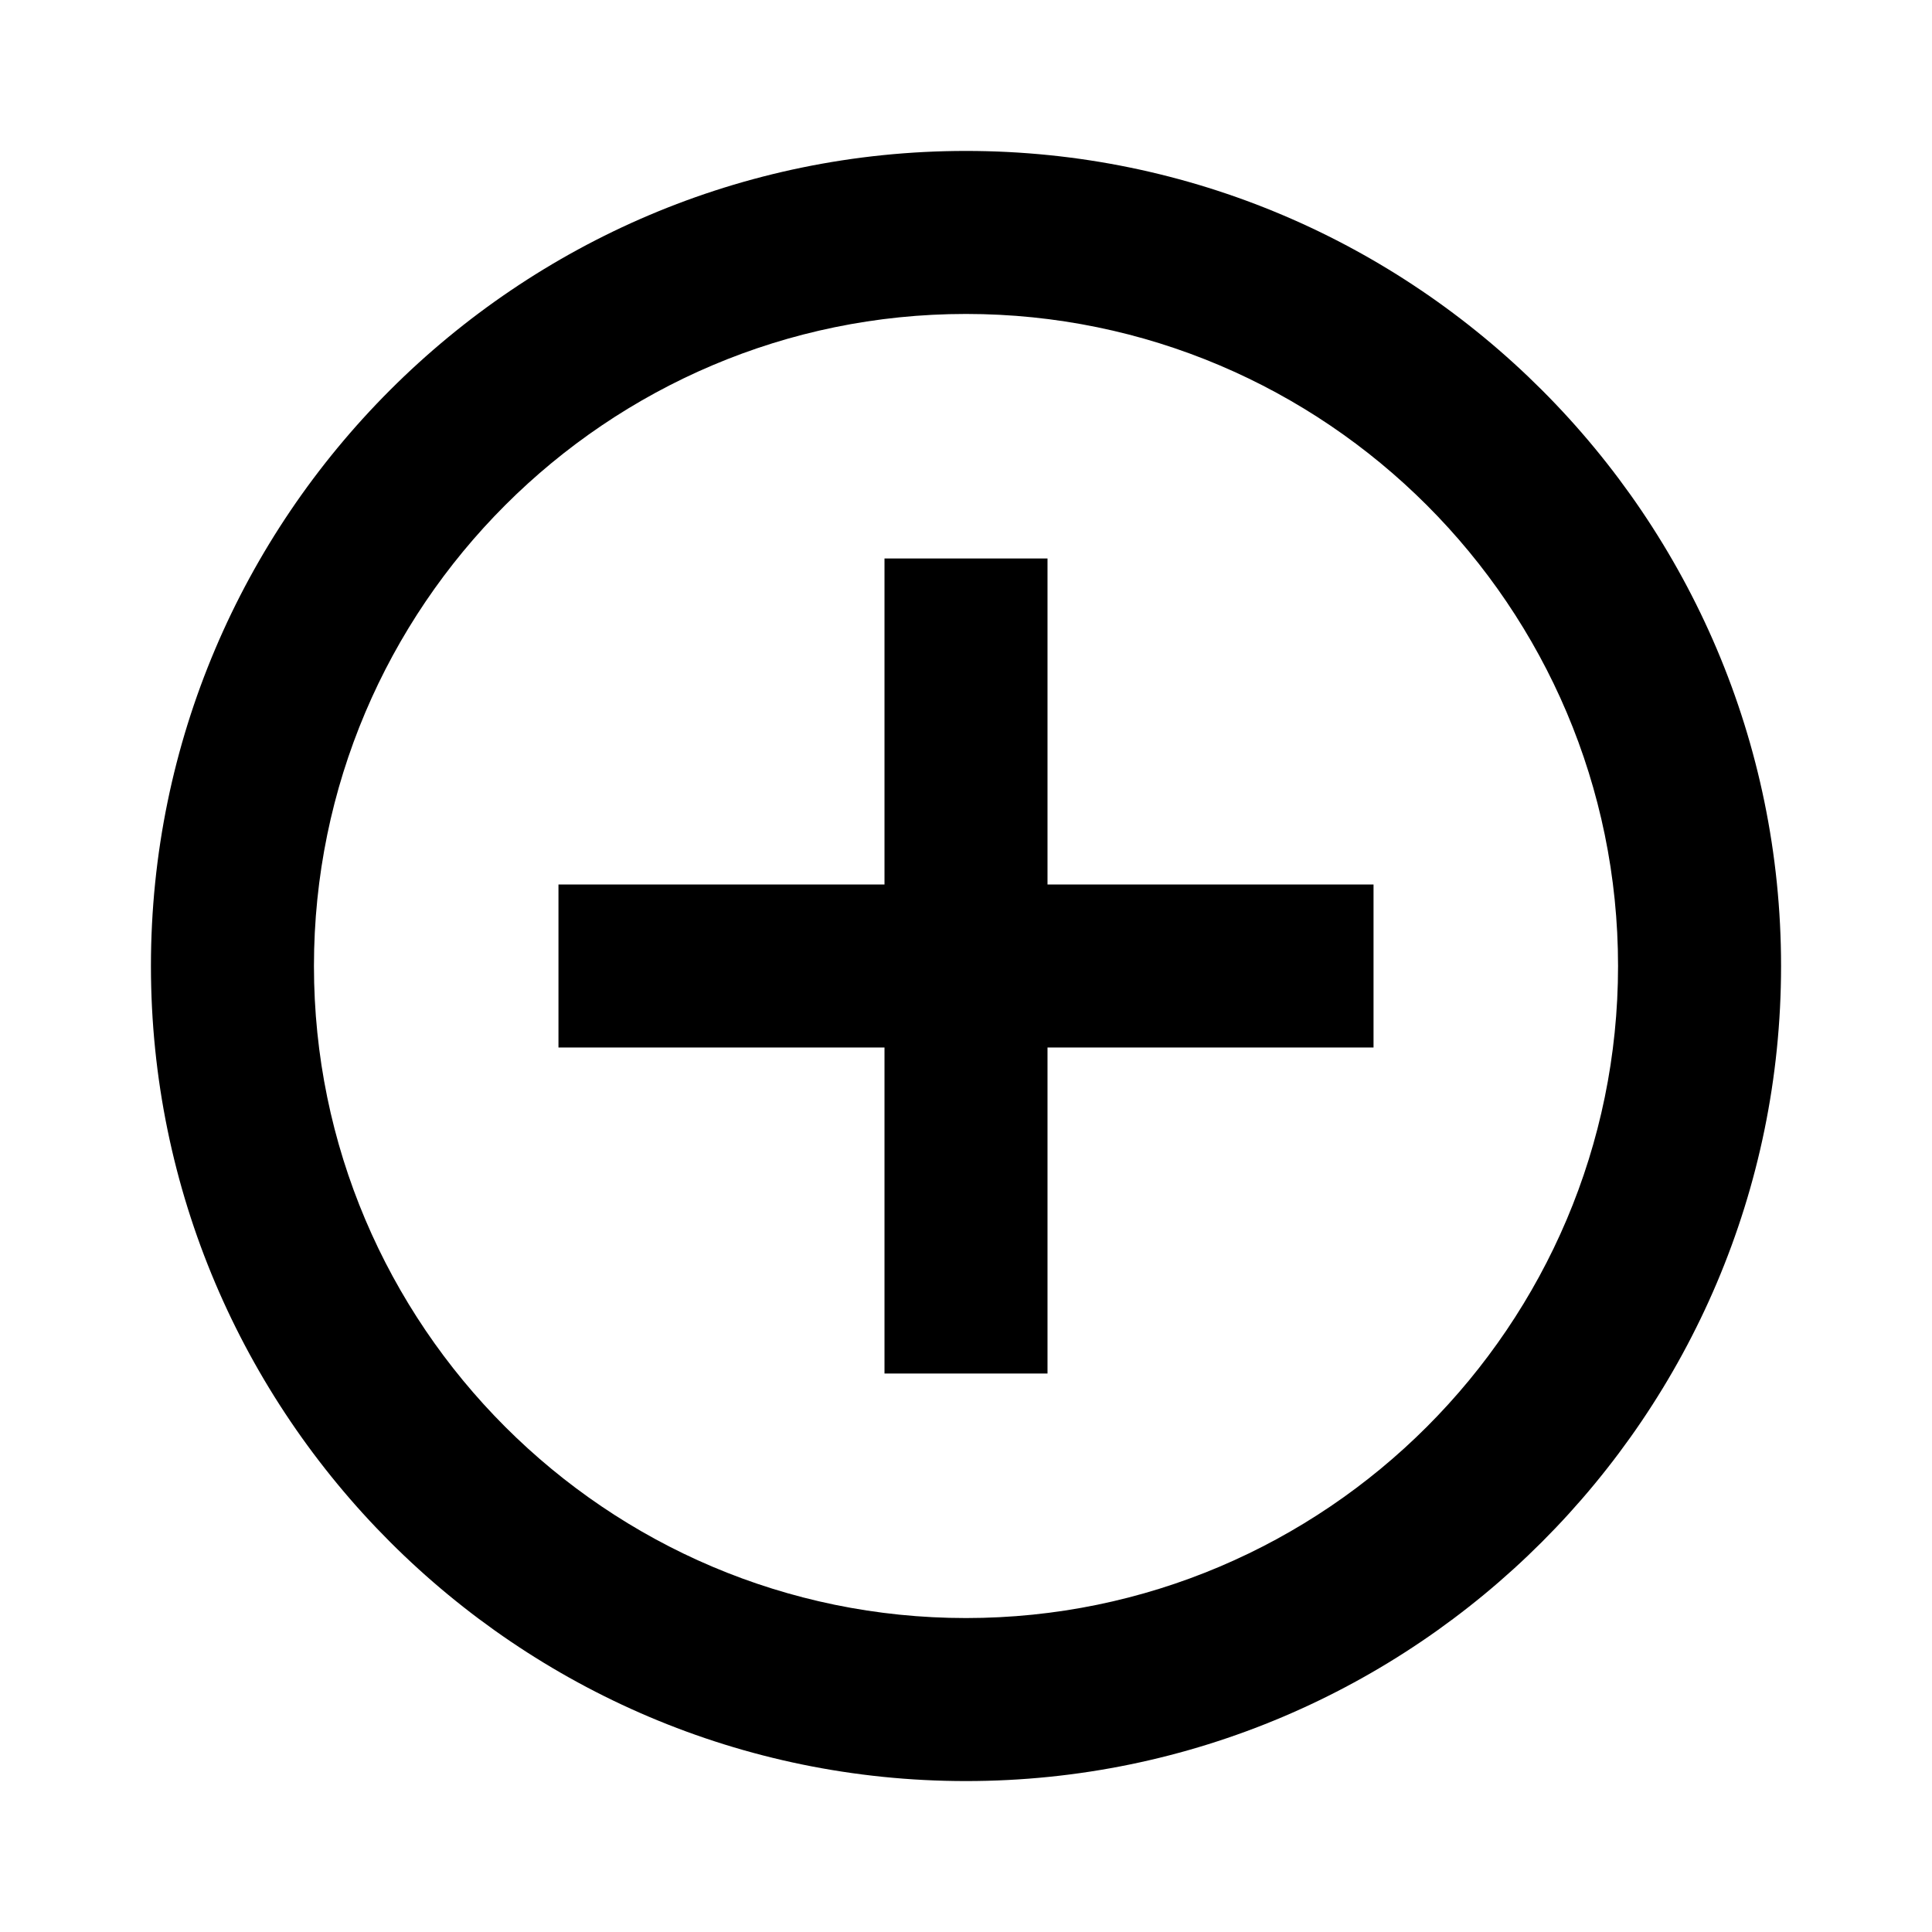 <?xml version="1.0" encoding="utf-8"?>
<!DOCTYPE svg PUBLIC "-//W3C//DTD SVG 1.1//EN" "http://www.w3.org/Graphics/SVG/1.1/DTD/svg11.dtd">
<svg xmlns="http://www.w3.org/2000/svg" xmlns:xlink="http://www.w3.org/1999/xlink" version="1.1" baseProfile="full" viewBox="0 0 64.00 64.00" enable-background="new 0 0 64.00 64.00" xml:space="preserve">
	<path fill="#000000" d="M 34.7,18.5L 29.3,18.5L 29.3,29.3L 18.5,29.3L 18.5,34.7L 29.3,34.7L 29.3,45.5L 34.7,45.5L 34.7,34.7L 45.5,34.7L 45.5,29.3L 34.7,29.3L 34.7,18.5 Z M 32,5C 17.124,5 5,17.124 5,32C 5,46.877 17.124,59 32,59C 46.877,59 59,46.877 59,32C 59,17.124 46.877,5 32,5 Z M 32,53.6C 20.093,53.6 10.4,43.907 10.4,32C 10.4,20.093 20.093,10.4 32,10.4C 43.907,10.4 53.6,20.093 53.6,32C 53.6,43.907 43.907,53.6 32,53.6 Z "/>
</svg>
